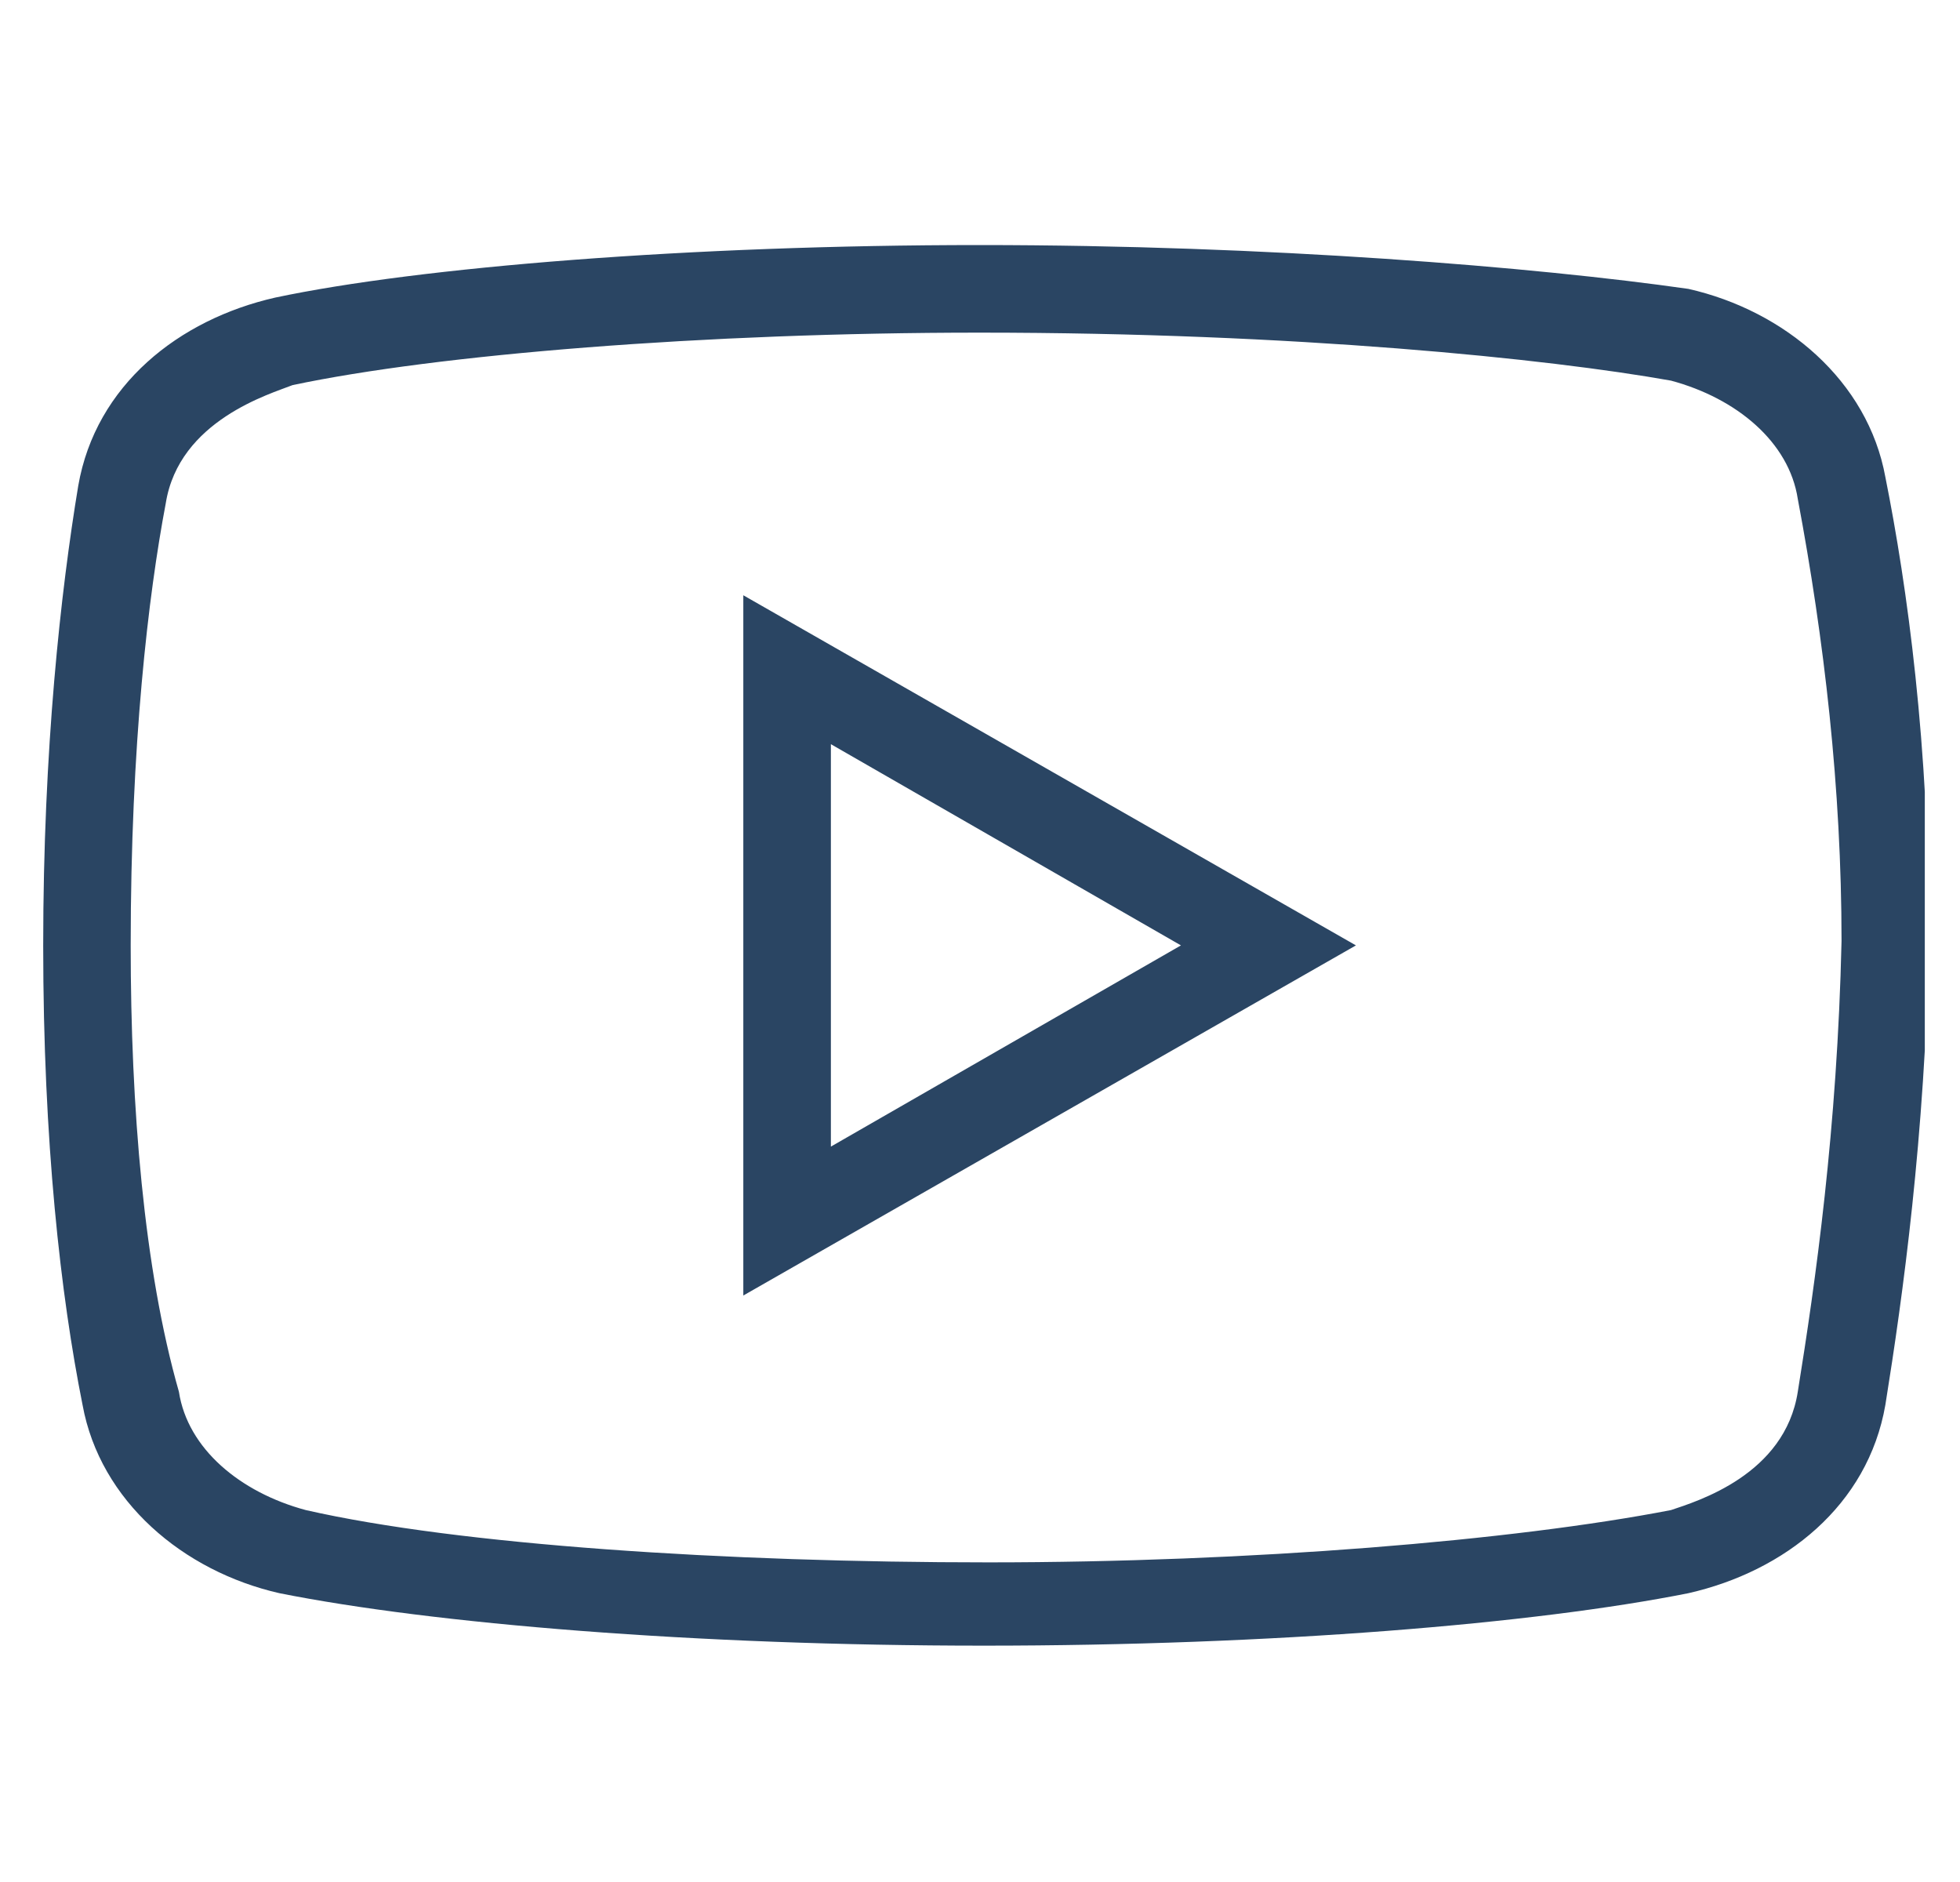 <svg width="25" height="24" viewBox="0 0 25 24" fill="none" xmlns="http://www.w3.org/2000/svg">
<g clip-path="url(#clip0_74_108)">
<path d="M12.497 3.125C8.812 3.125 5.352 3.405 3.51 3.795C2.282 4.074 1.221 4.911 0.998 6.195C0.776 7.534 0.551 9.544 0.551 12.056C0.551 14.567 0.774 16.521 1.053 17.916C1.277 19.144 2.337 20.038 3.564 20.317C5.52 20.707 8.867 20.986 12.551 20.986C16.236 20.986 19.582 20.707 21.536 20.317C22.766 20.038 23.825 19.2 24.048 17.916C24.272 16.521 24.551 14.513 24.606 12.001C24.606 9.49 24.327 7.479 24.048 6.084C23.825 4.857 22.766 3.963 21.536 3.684C19.582 3.405 16.179 3.125 12.497 3.125ZM12.497 4.242C16.515 4.242 19.75 4.575 21.314 4.854C22.151 5.079 22.82 5.637 22.931 6.363C23.267 8.149 23.489 10.048 23.489 12.001C23.435 14.399 23.156 16.353 22.931 17.748C22.766 18.808 21.649 19.144 21.314 19.257C19.303 19.647 15.955 19.924 12.606 19.924C9.257 19.924 5.854 19.702 3.9 19.257C3.063 19.032 2.393 18.474 2.282 17.748C1.835 16.185 1.667 14.12 1.667 12.056C1.667 9.487 1.892 7.591 2.114 6.42C2.282 5.358 3.453 5.022 3.732 4.911C5.574 4.521 8.98 4.242 12.497 4.242ZM9.481 7.591V16.521L17.295 12.056L9.481 7.591ZM10.598 9.49L15.063 12.056L10.598 14.622V9.49Z" fill="#2A4563"/>
</g>
<defs>
<clipPath id="clip0_74_108">
<rect width="24" height="24" fill="white" transform="translate(0.551)"/>
</clipPath>
</defs>
</svg>

